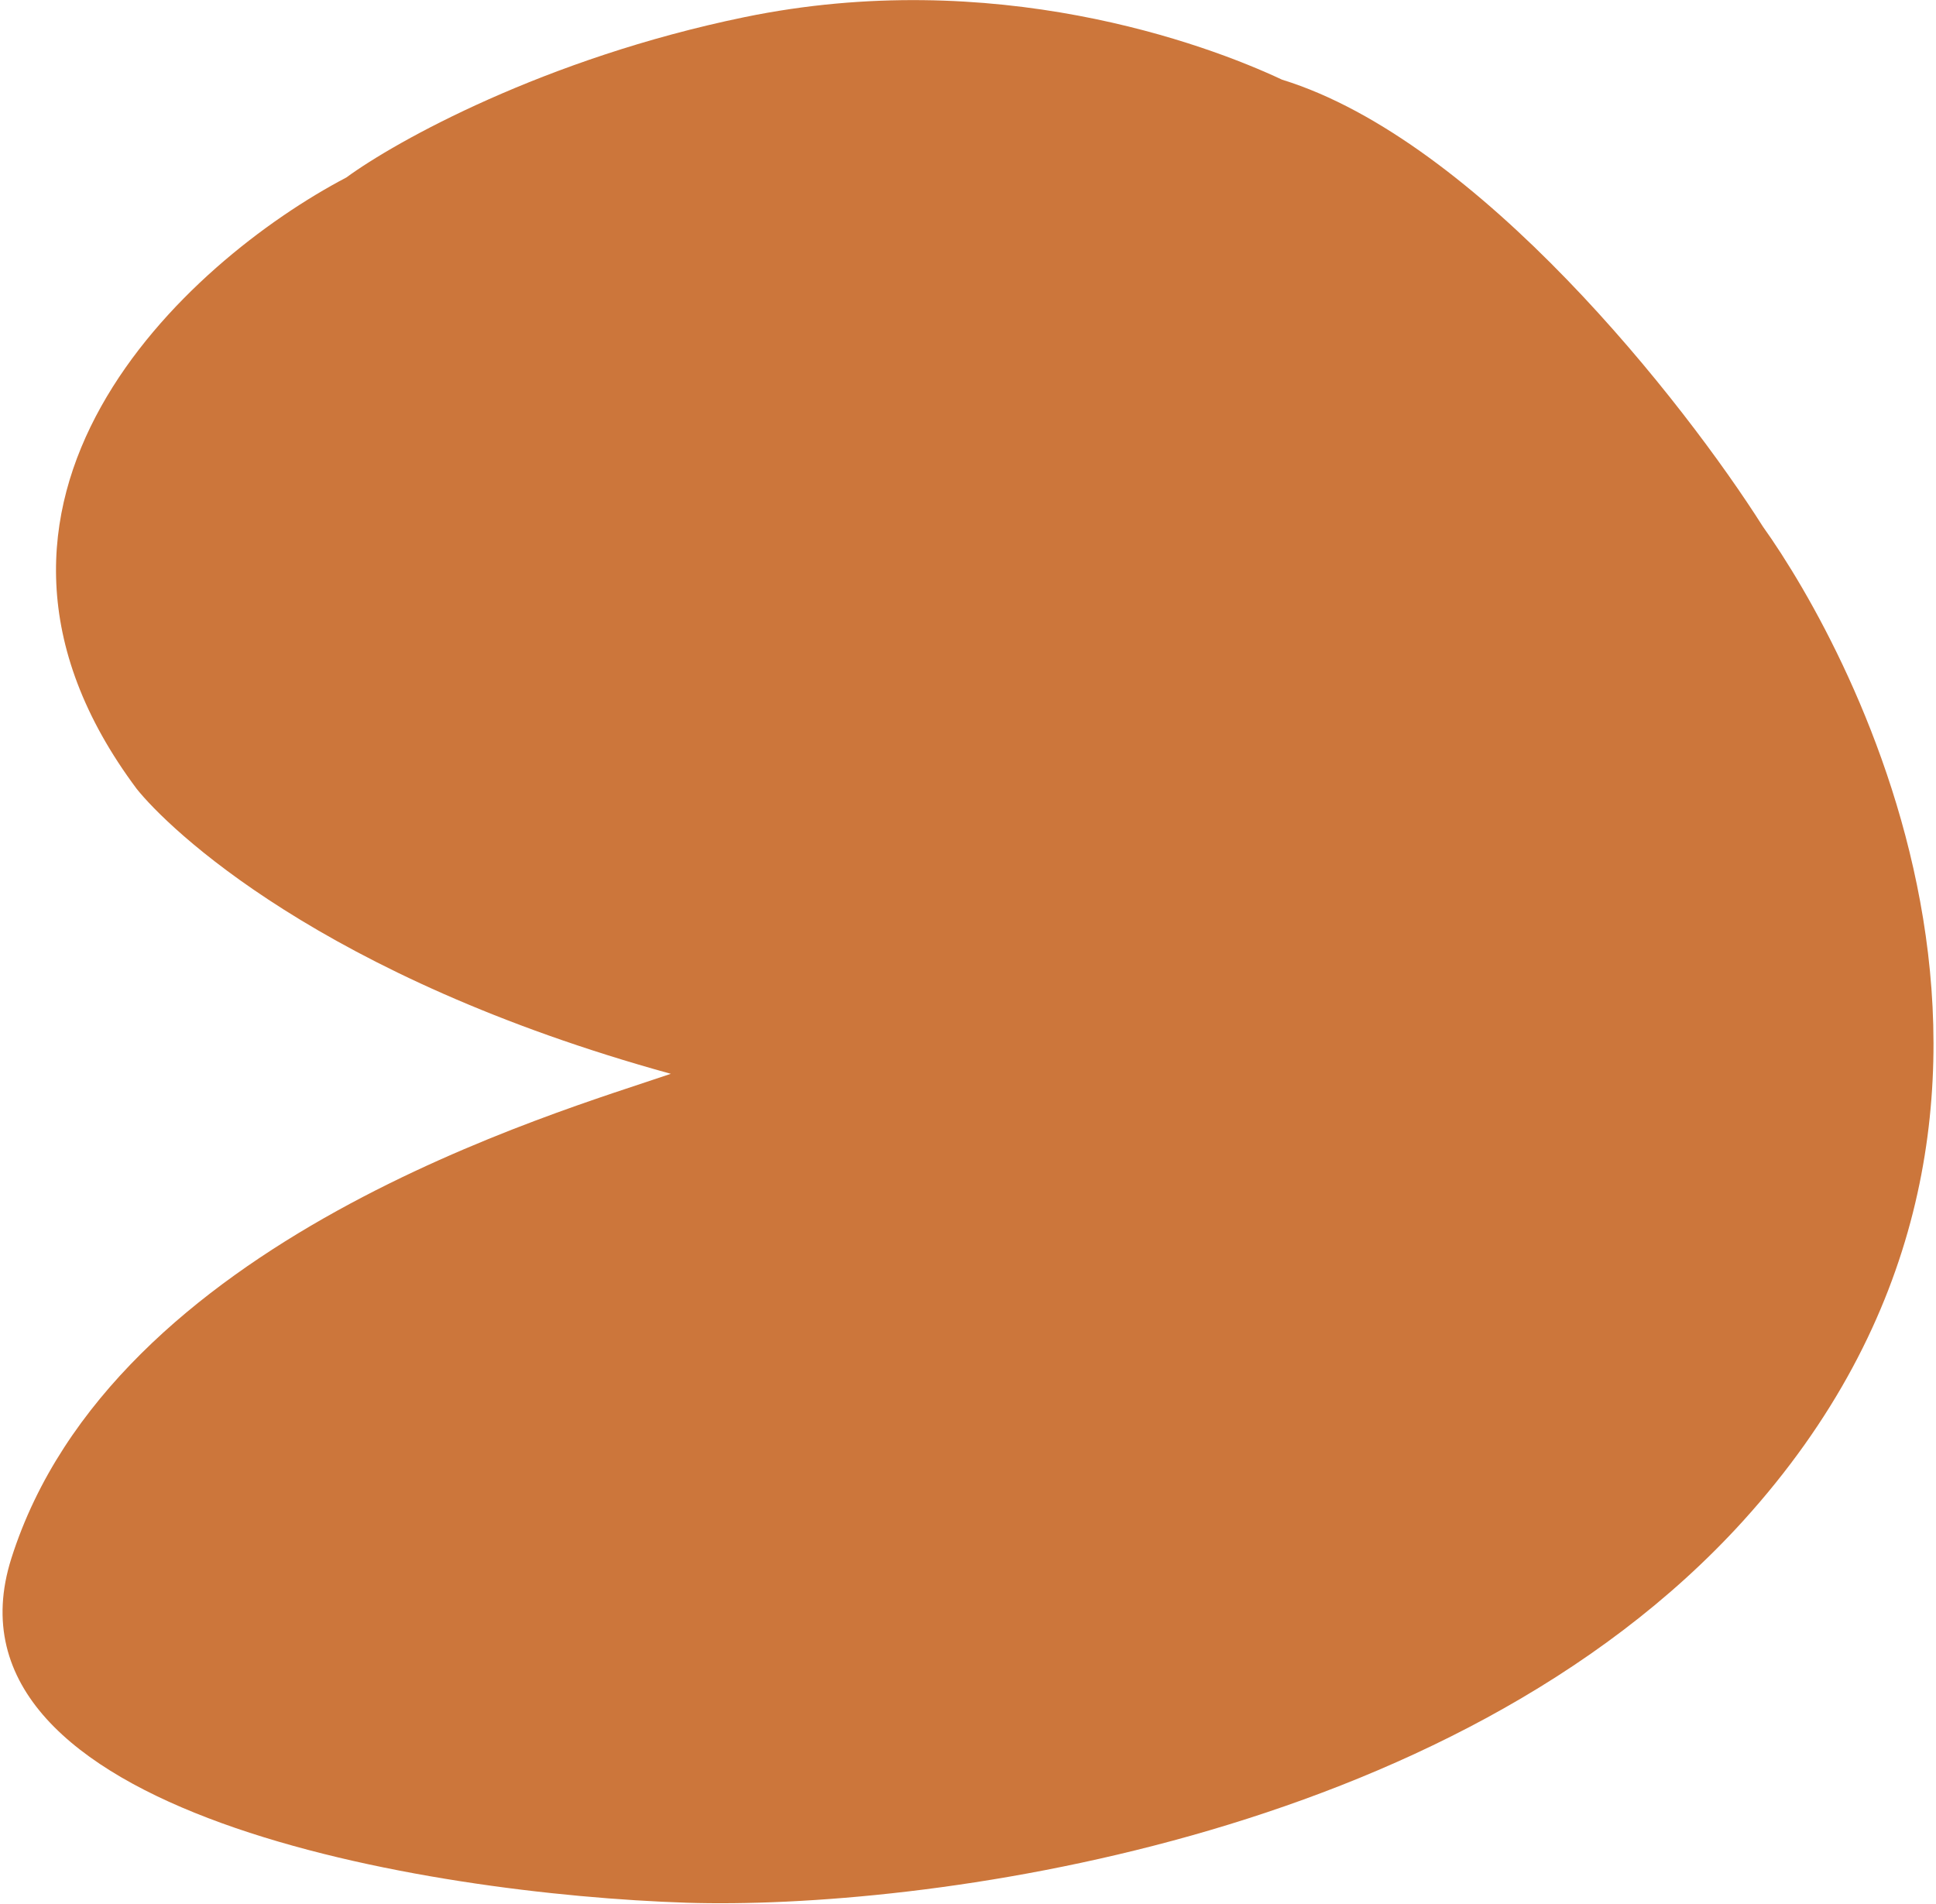 <?xml version="1.0" encoding="UTF-8"?> <svg xmlns="http://www.w3.org/2000/svg" width="734" height="722" viewBox="0 0 734 722" fill="none"><path d="M486.062 30.209C560.606 53.18 638.655 152.747 668.363 199.663C701.677 246.252 799.57 423.815 660.86 576.715C549.887 699.036 347.664 724.196 260.424 721.487C162.272 718.292 -26.372 687.713 4.3 590.923C42.645 469.931 211.69 421.8 254.336 407.168C121.492 370.55 63.614 313.886 51.832 299.13C-29.704 189.914 70.845 99.068 131.313 67.296C150.068 53.545 206.491 22.132 282.167 6.52C376.762 -13.003 456.931 16.505 486.062 30.209Z" fill="#CC763B"></path></svg> 
